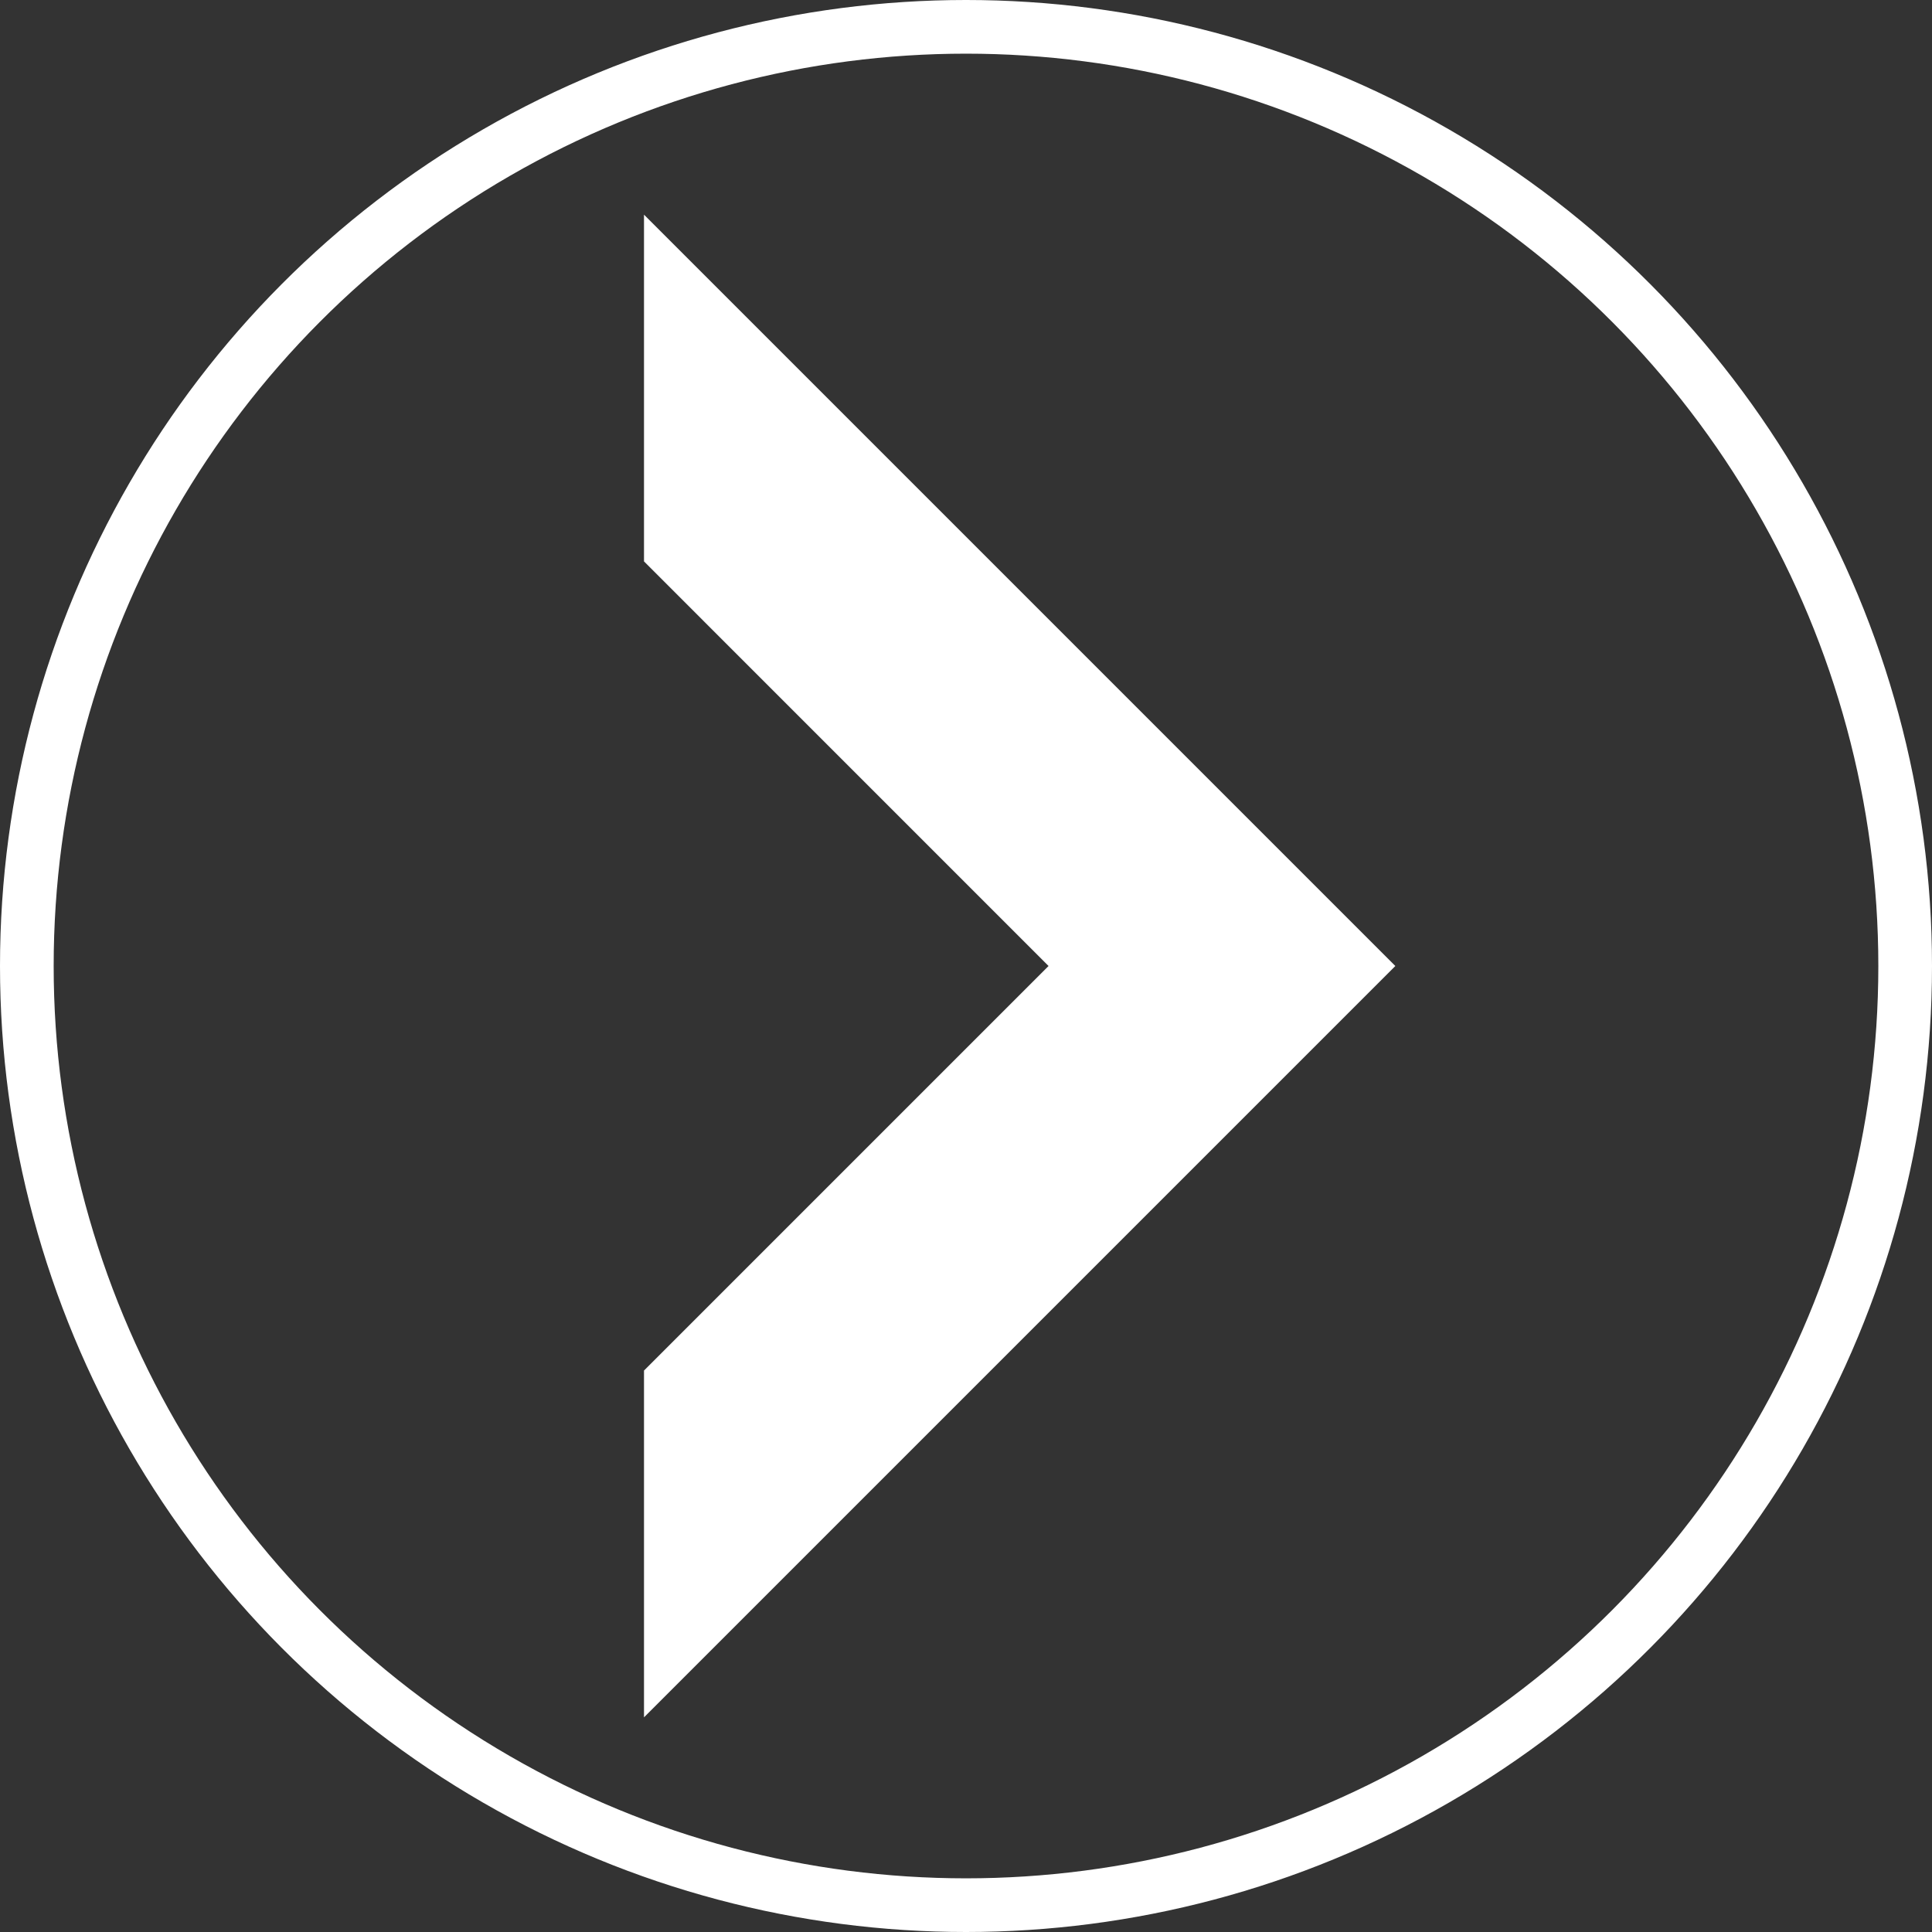 <svg id="Arrow" xmlns="http://www.w3.org/2000/svg" width="36" height="36" viewBox="0 0 36 36">
  <rect x="0" y="0" width="36" height="36" fill="#333333" stroke="none"/>
  <g id="Ellipse_10" data-name="Ellipse 10" fill="none" stroke="#fff" stroke-width="1">
    <circle cx="18" cy="18" r="18" stroke="none"/>
    <circle cx="18" cy="18" r="17.5" fill="none"/>
  </g>
  <g id="Chevron" transform="translate(12 4)">
    <path id="Union_2" data-name="Union 2" d="M0,28V21.538L7.538,14,0,6.461V0L14,14ZM14,14h0Zm0,0h0Z" fill="#fff"/>
  </g>
</svg>
